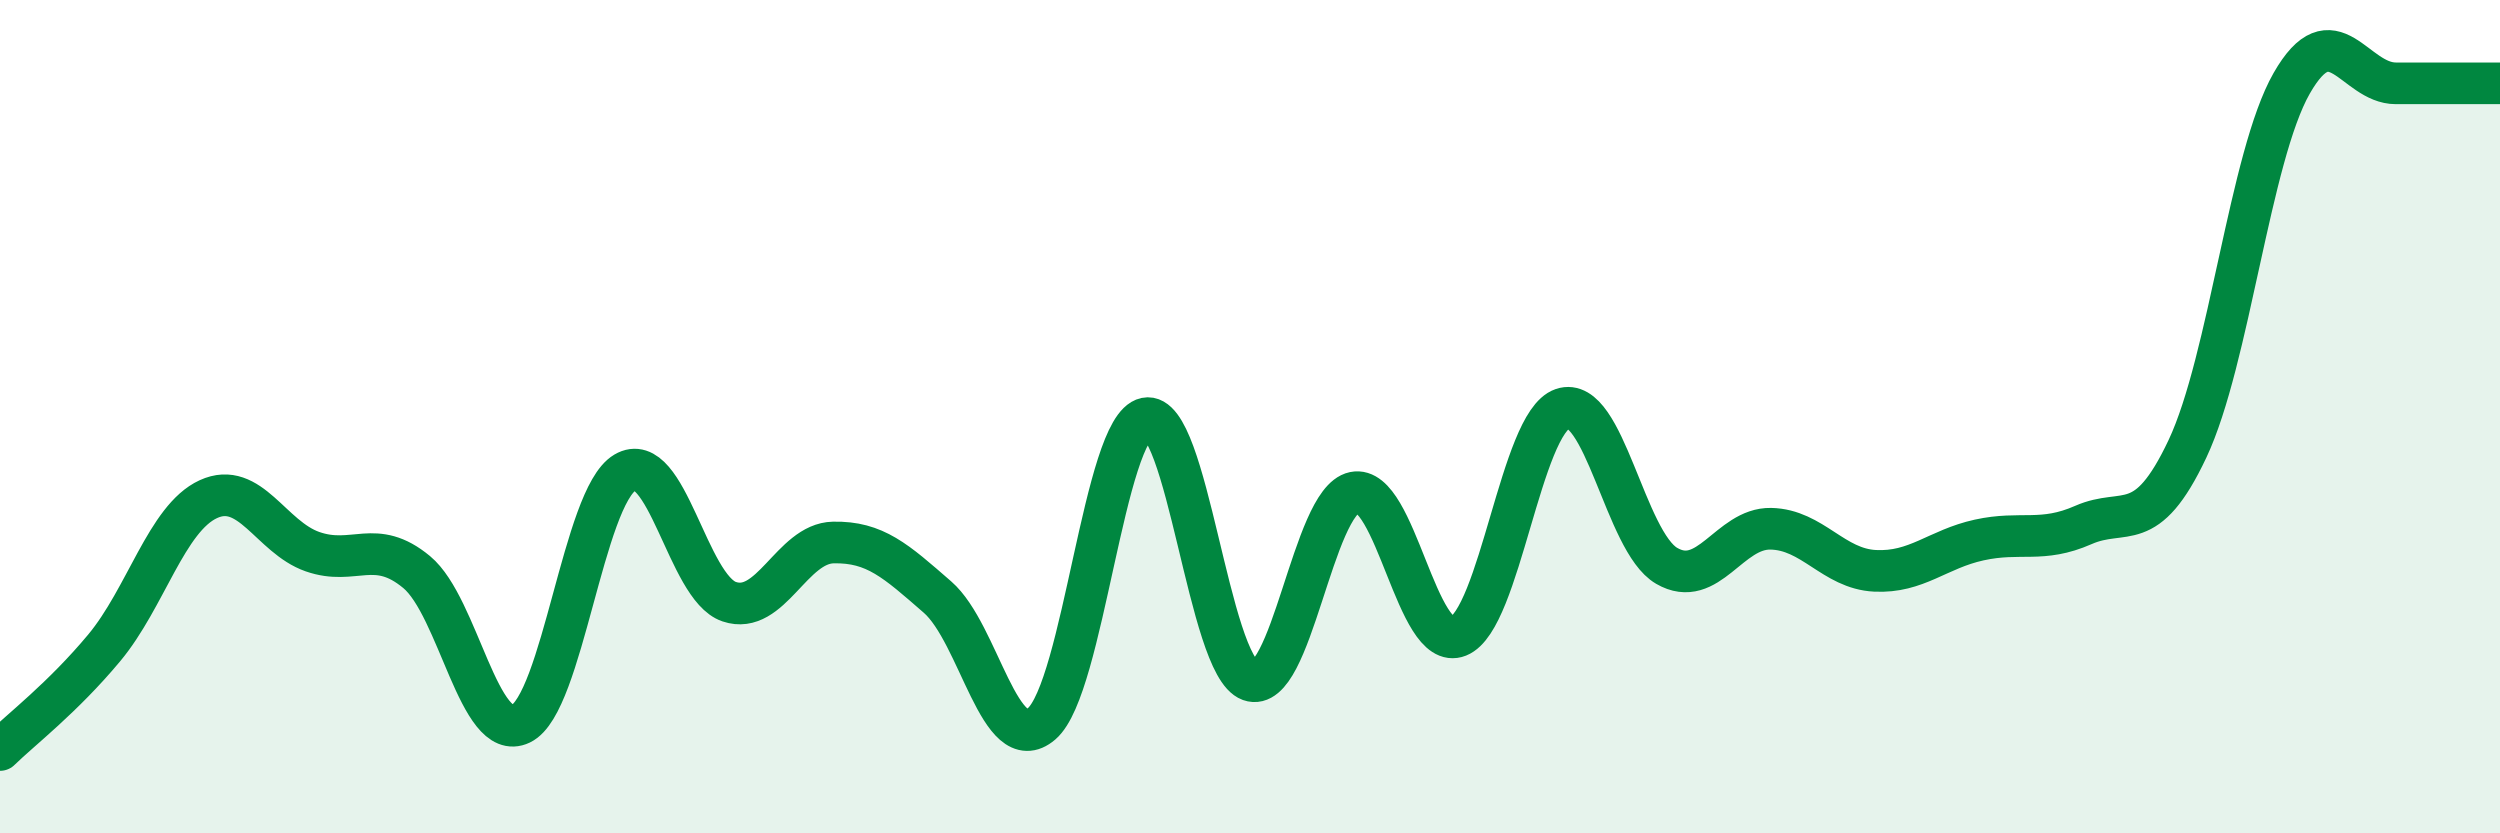 
    <svg width="60" height="20" viewBox="0 0 60 20" xmlns="http://www.w3.org/2000/svg">
      <path
        d="M 0,18 C 0.5,17.51 1.5,16.75 2.5,15.55 C 3.5,14.35 4,12.44 5,11.98 C 6,11.52 6.5,12.89 7.5,13.24 C 8.5,13.59 9,12.9 10,13.73 C 11,14.56 11.5,17.85 12.5,17.37 C 13.5,16.89 14,11.93 15,11.34 C 16,10.75 16.5,14.1 17.5,14.44 C 18.5,14.78 19,13.04 20,13.02 C 21,13 21.5,13.46 22.5,14.33 C 23.5,15.2 24,18.23 25,17.37 C 26,16.51 26.5,10.25 27.5,10.04 C 28.5,9.83 29,15.97 30,16.33 C 31,16.69 31.5,12.03 32.5,11.82 C 33.5,11.61 34,15.67 35,15.27 C 36,14.87 36.5,10.15 37.5,9.81 C 38.5,9.47 39,13 40,13.58 C 41,14.16 41.5,12.67 42.5,12.69 C 43.5,12.71 44,13.65 45,13.7 C 46,13.75 46.5,13.18 47.5,12.96 C 48.5,12.74 49,13.04 50,12.6 C 51,12.16 51.5,12.89 52.5,10.77 C 53.5,8.65 54,3.75 55,2 C 56,0.25 56.5,2 57.5,2 C 58.5,2 59.5,2 60,2L60 20L0 20Z"
        fill="#008740"
        opacity="0.1"
        stroke-linecap="round"
        stroke-linejoin="round"
      />
      <path
        d="M 0,18 C 0.5,17.51 1.5,16.75 2.5,15.55 C 3.5,14.35 4,12.44 5,11.98 C 6,11.52 6.5,12.89 7.5,13.24 C 8.5,13.59 9,12.9 10,13.73 C 11,14.56 11.5,17.85 12.5,17.37 C 13.5,16.89 14,11.93 15,11.34 C 16,10.75 16.5,14.1 17.5,14.44 C 18.5,14.78 19,13.04 20,13.02 C 21,13 21.5,13.46 22.5,14.33 C 23.5,15.2 24,18.23 25,17.37 C 26,16.51 26.5,10.25 27.5,10.04 C 28.5,9.83 29,15.97 30,16.33 C 31,16.69 31.5,12.03 32.5,11.82 C 33.5,11.61 34,15.67 35,15.27 C 36,14.87 36.5,10.15 37.5,9.81 C 38.5,9.47 39,13 40,13.58 C 41,14.16 41.5,12.67 42.5,12.69 C 43.5,12.71 44,13.65 45,13.7 C 46,13.75 46.5,13.18 47.5,12.96 C 48.5,12.74 49,13.04 50,12.6 C 51,12.16 51.5,12.89 52.5,10.77 C 53.5,8.65 54,3.75 55,2 C 56,0.25 56.5,2 57.5,2 C 58.5,2 59.5,2 60,2"
        stroke="#008740"
        stroke-width="1"
        fill="none"
        stroke-linecap="round"
        stroke-linejoin="round"
      />
    </svg>
  